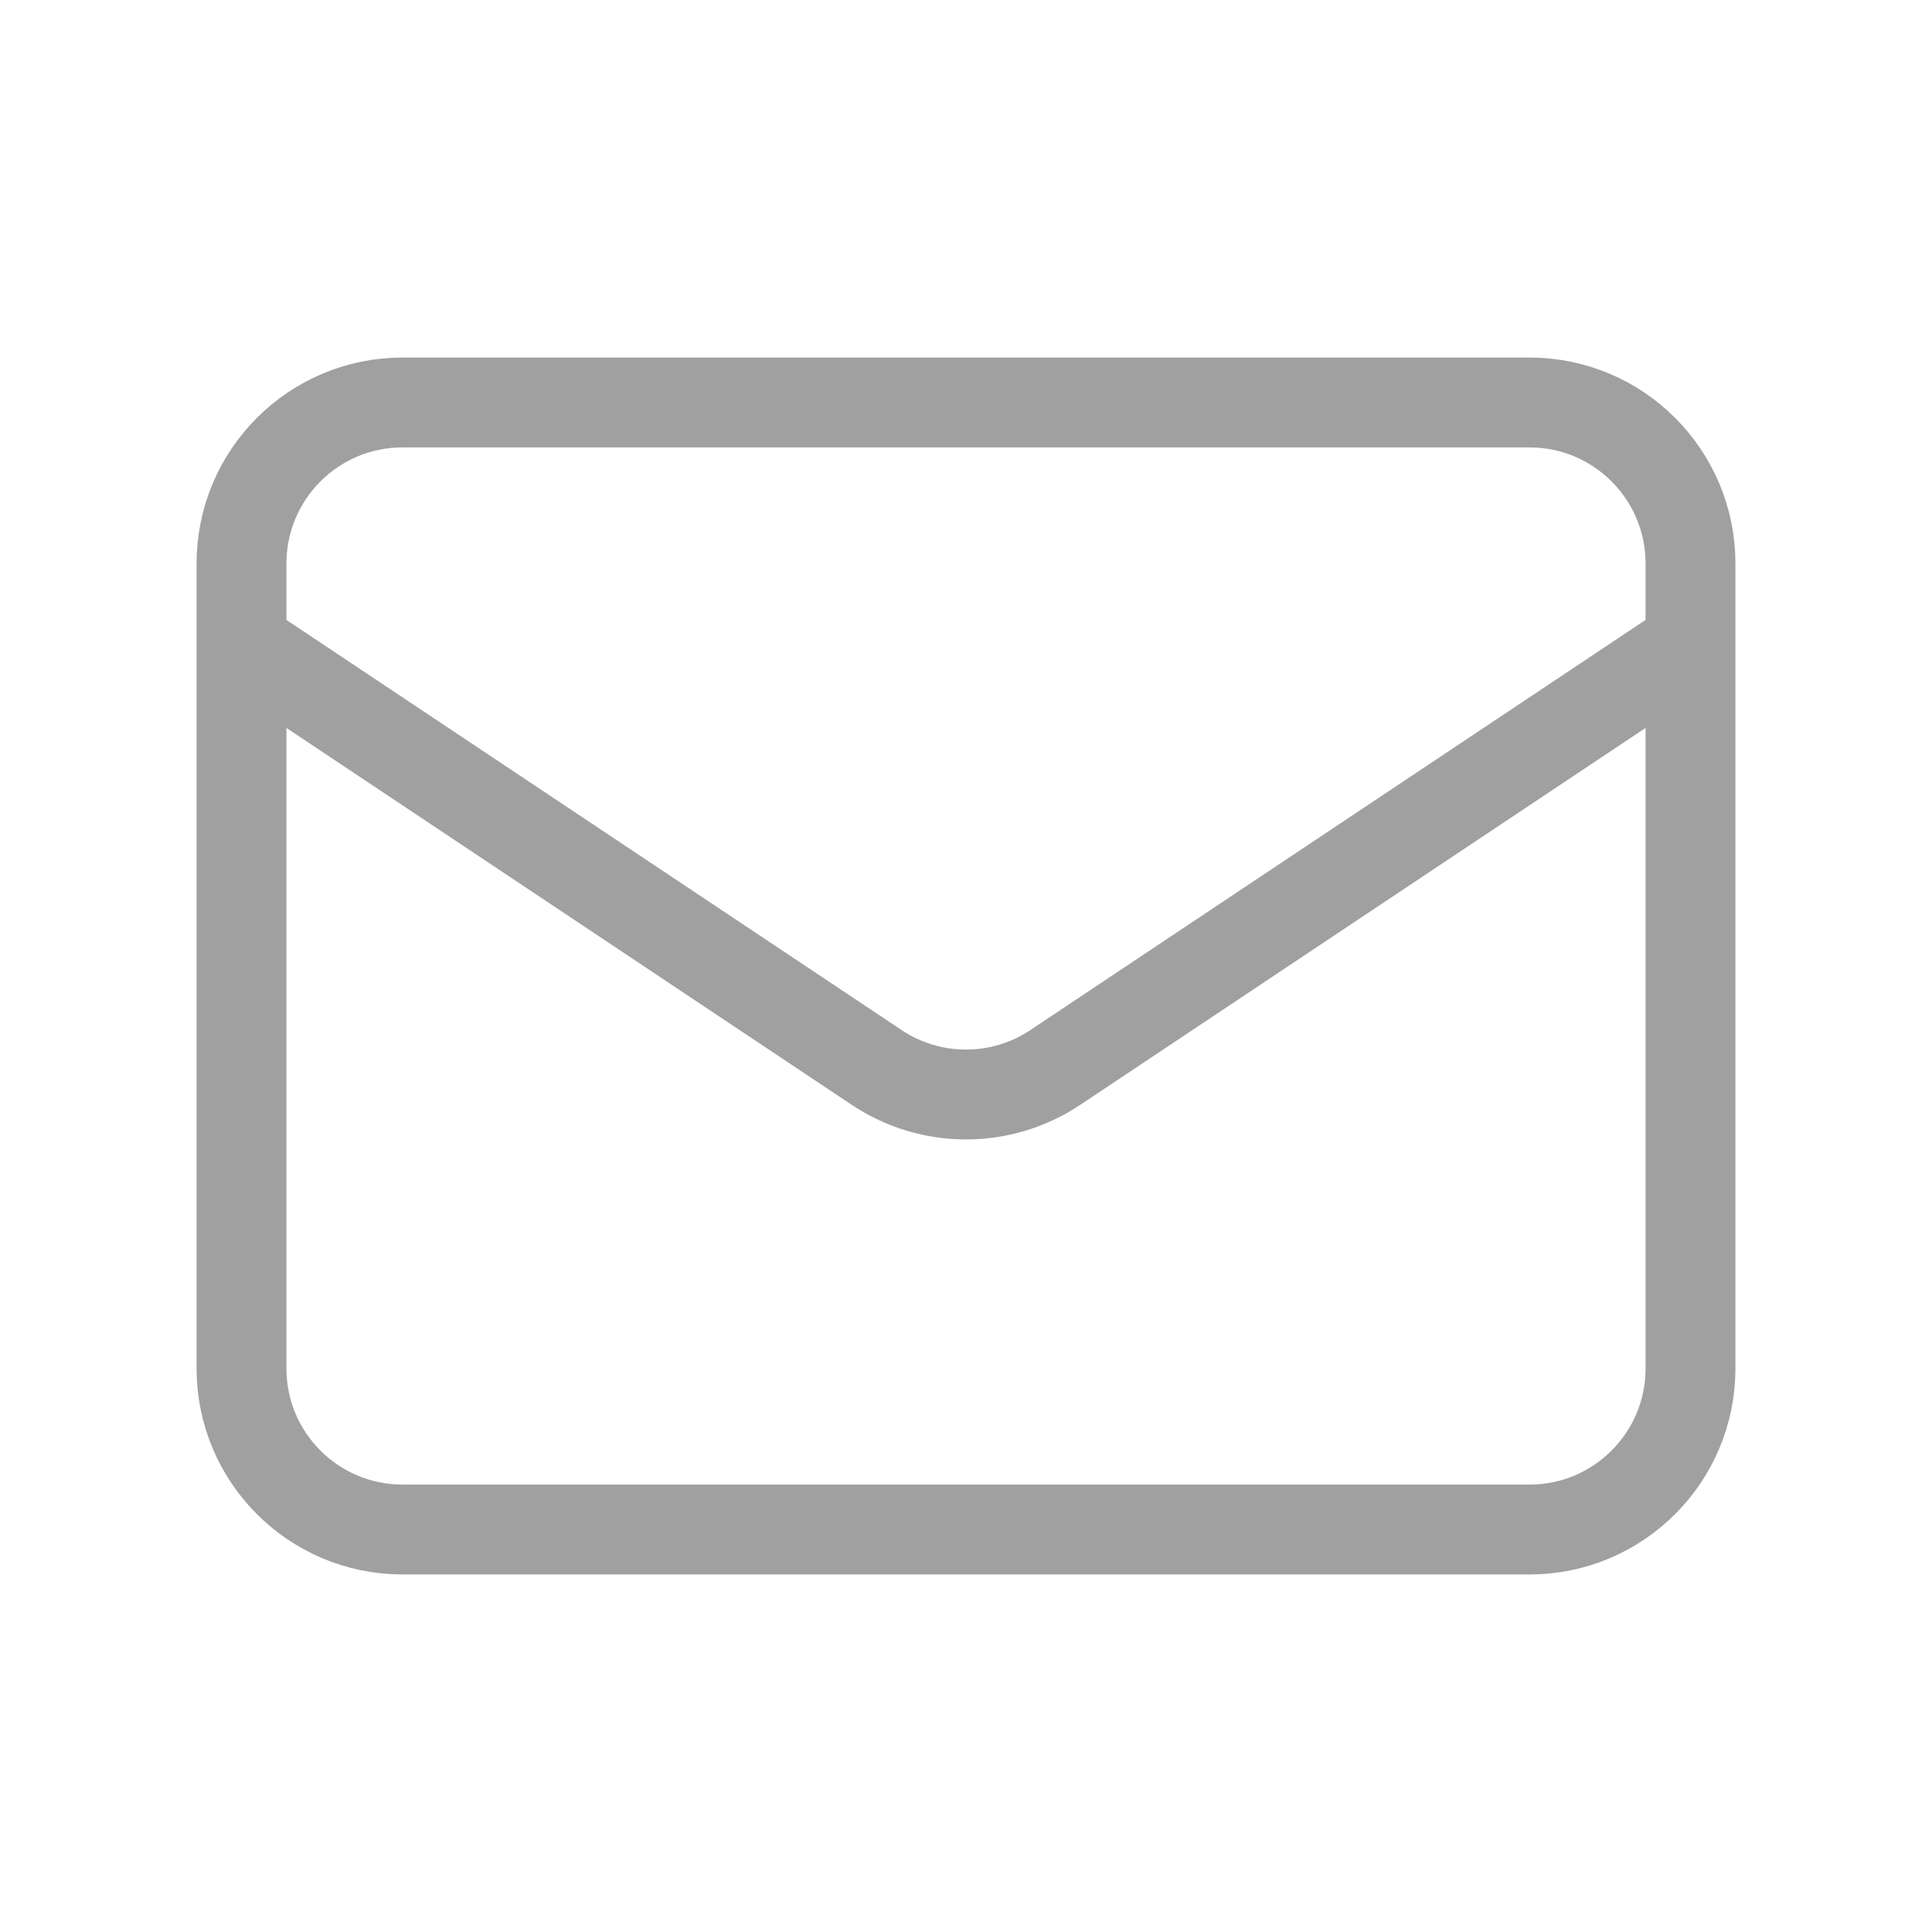 <?xml version="1.0" encoding="UTF-8"?> <svg xmlns="http://www.w3.org/2000/svg" width="43" height="43" viewBox="0 0 43 43" fill="none"> <path d="M5.375 14.333L19.512 23.758C20.716 24.561 22.284 24.561 23.488 23.758L37.625 14.333M8.958 34.042H34.042C36.021 34.042 37.625 32.437 37.625 30.458V12.542C37.625 10.563 36.021 8.958 34.042 8.958H8.958C6.979 8.958 5.375 10.563 5.375 12.542V30.458C5.375 32.437 6.979 34.042 8.958 34.042Z" stroke="#A0A0A0" stroke-width="2" stroke-linecap="round" stroke-linejoin="round"></path> </svg> 